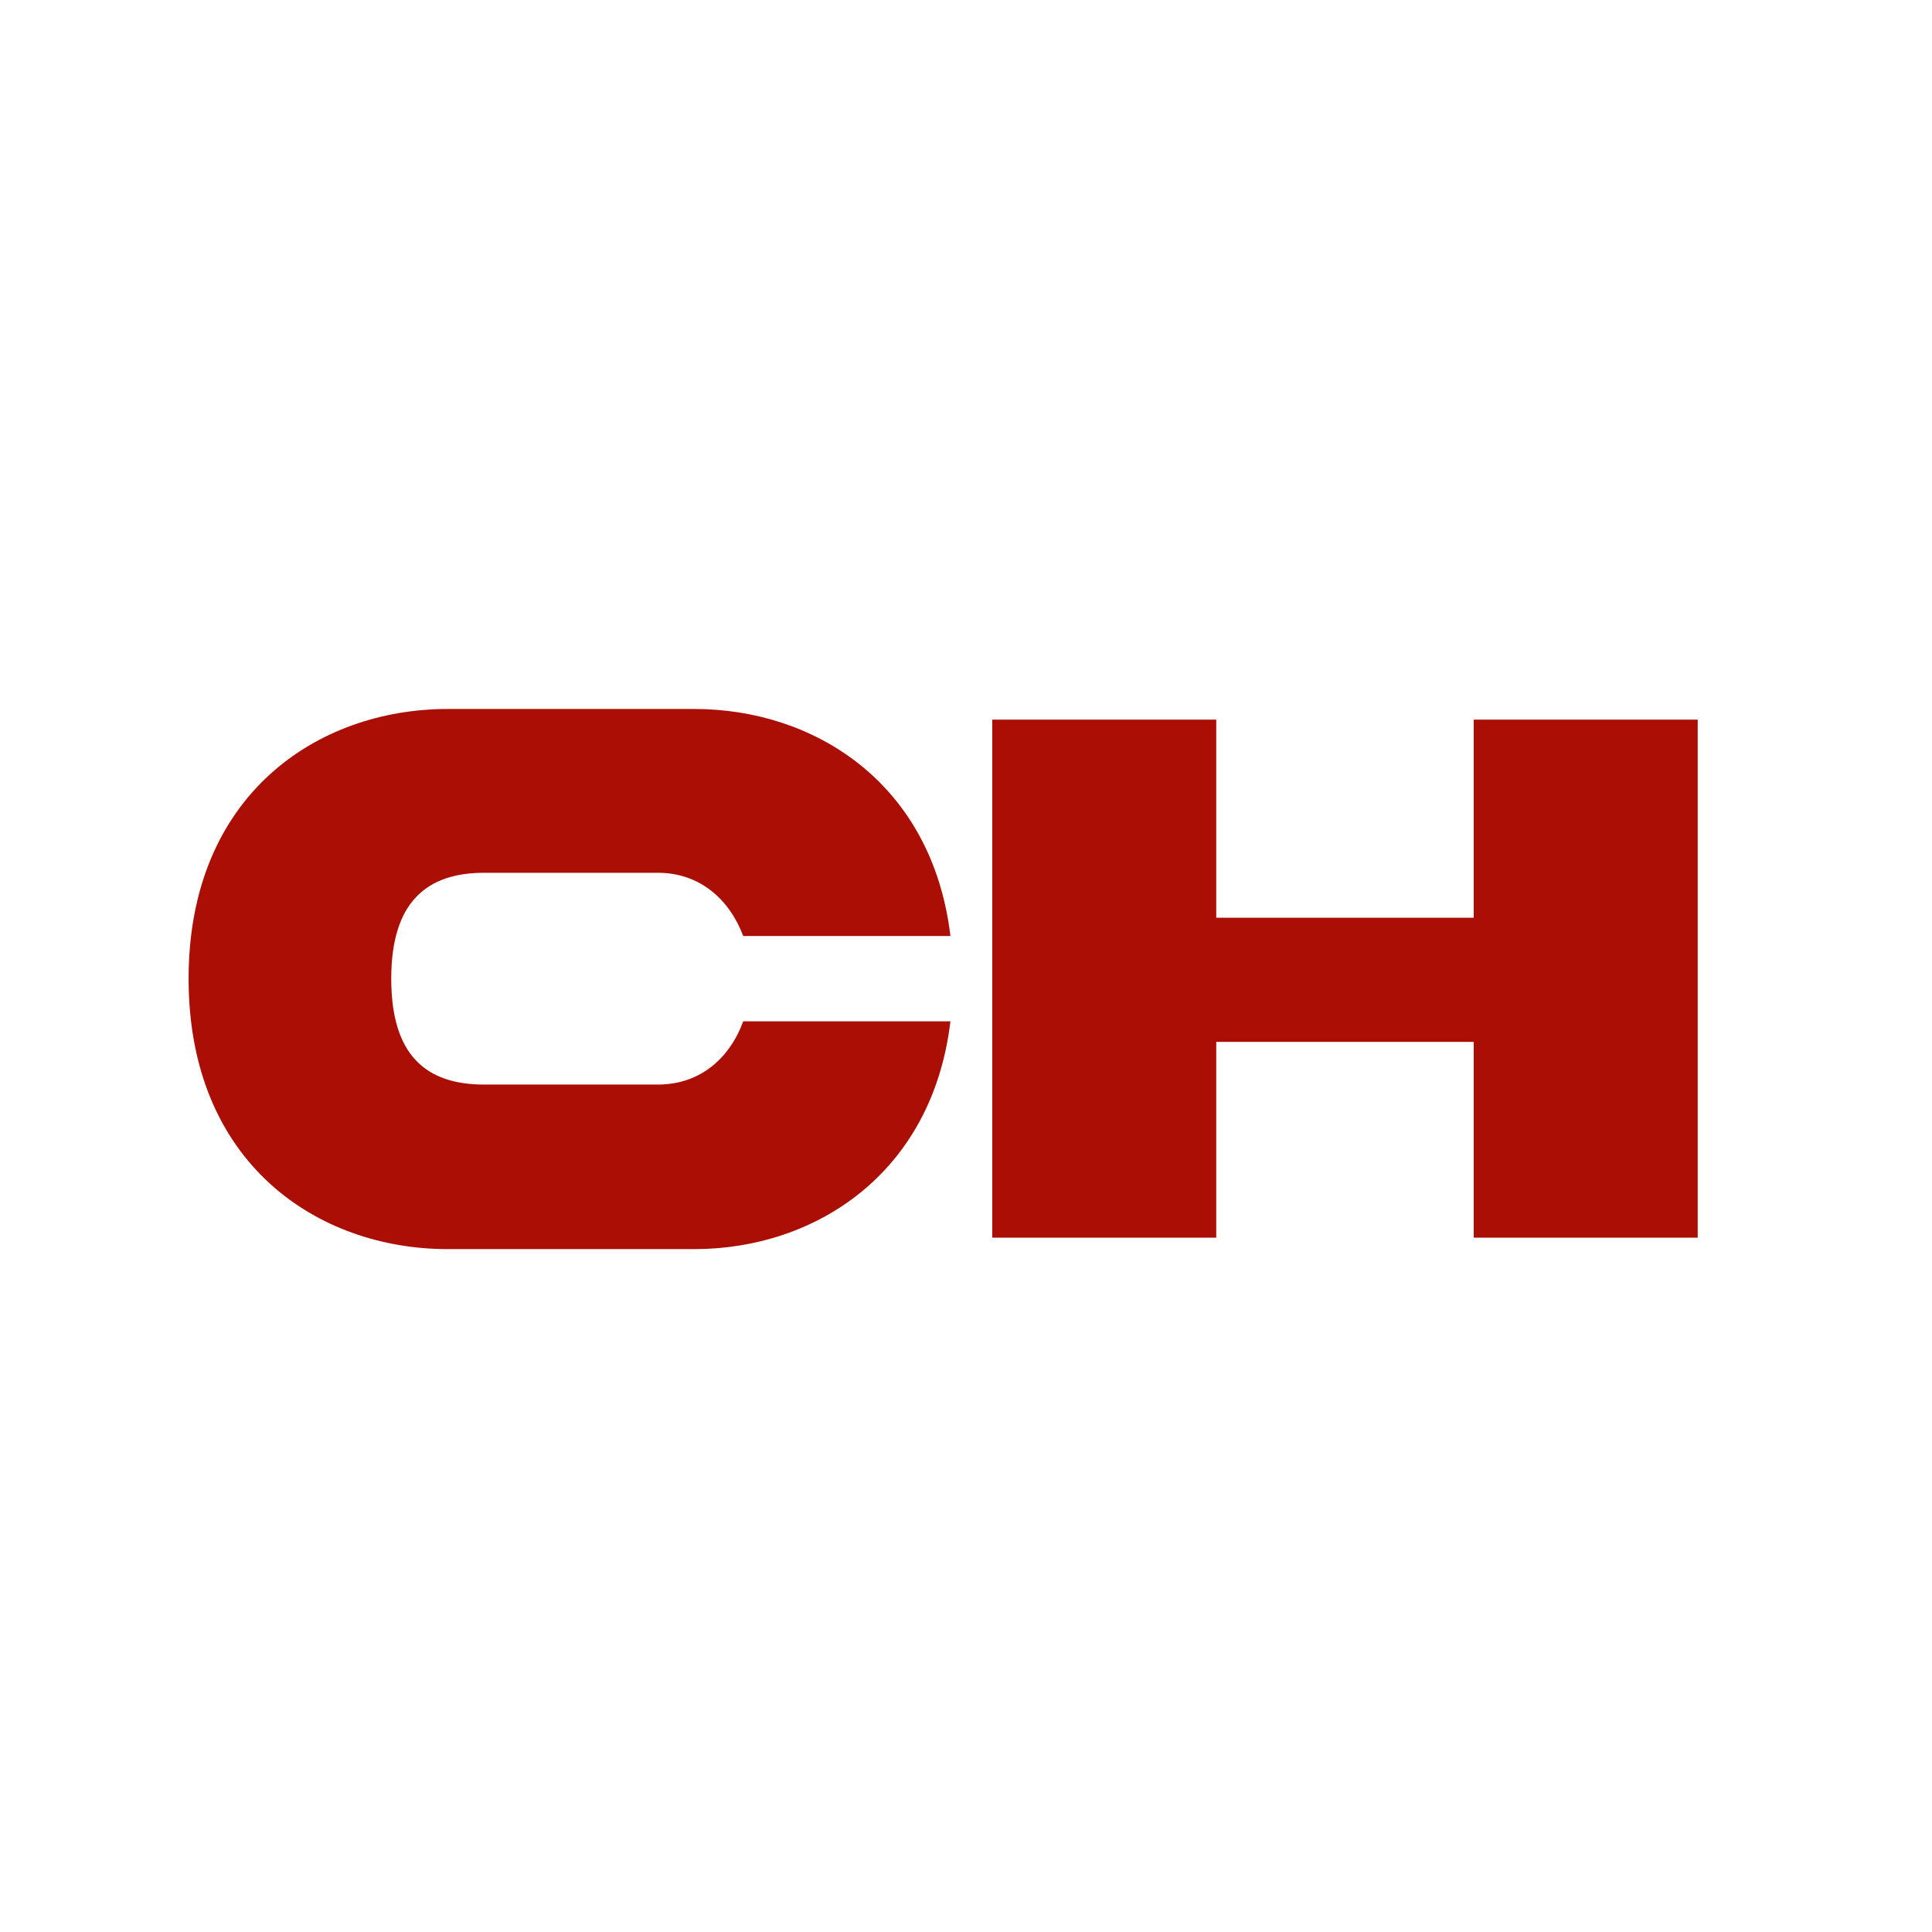 <svg xmlns="http://www.w3.org/2000/svg" fill="none" viewBox="0 0 128 128" height="128" width="128">
<path fill="#AA0E04" d="M12.495 64.839C12.495 52.675 21.025 46.972 29.656 46.972C35.107 46.972 40.558 46.972 46.009 46.972C53.934 46.972 61.757 51.868 62.968 62.013H49.24C48.331 59.59 46.363 57.824 43.587 57.824C39.347 57.824 36.319 57.824 32.079 57.824C28.243 57.824 25.921 59.792 25.921 64.839C25.921 69.937 28.243 71.855 32.079 71.855C36.319 71.855 39.347 71.855 43.587 71.855C46.363 71.855 48.331 70.139 49.24 67.666H62.968C61.757 77.811 53.934 82.757 46.009 82.757C40.558 82.757 35.107 82.757 29.656 82.757C21.025 82.757 12.495 77.054 12.495 64.839ZM65.74 47.678H80.579V60.801H97.639V47.678H112.478V82H97.639V69.028H80.579V82H65.74V47.678Z"></path>
</svg>
